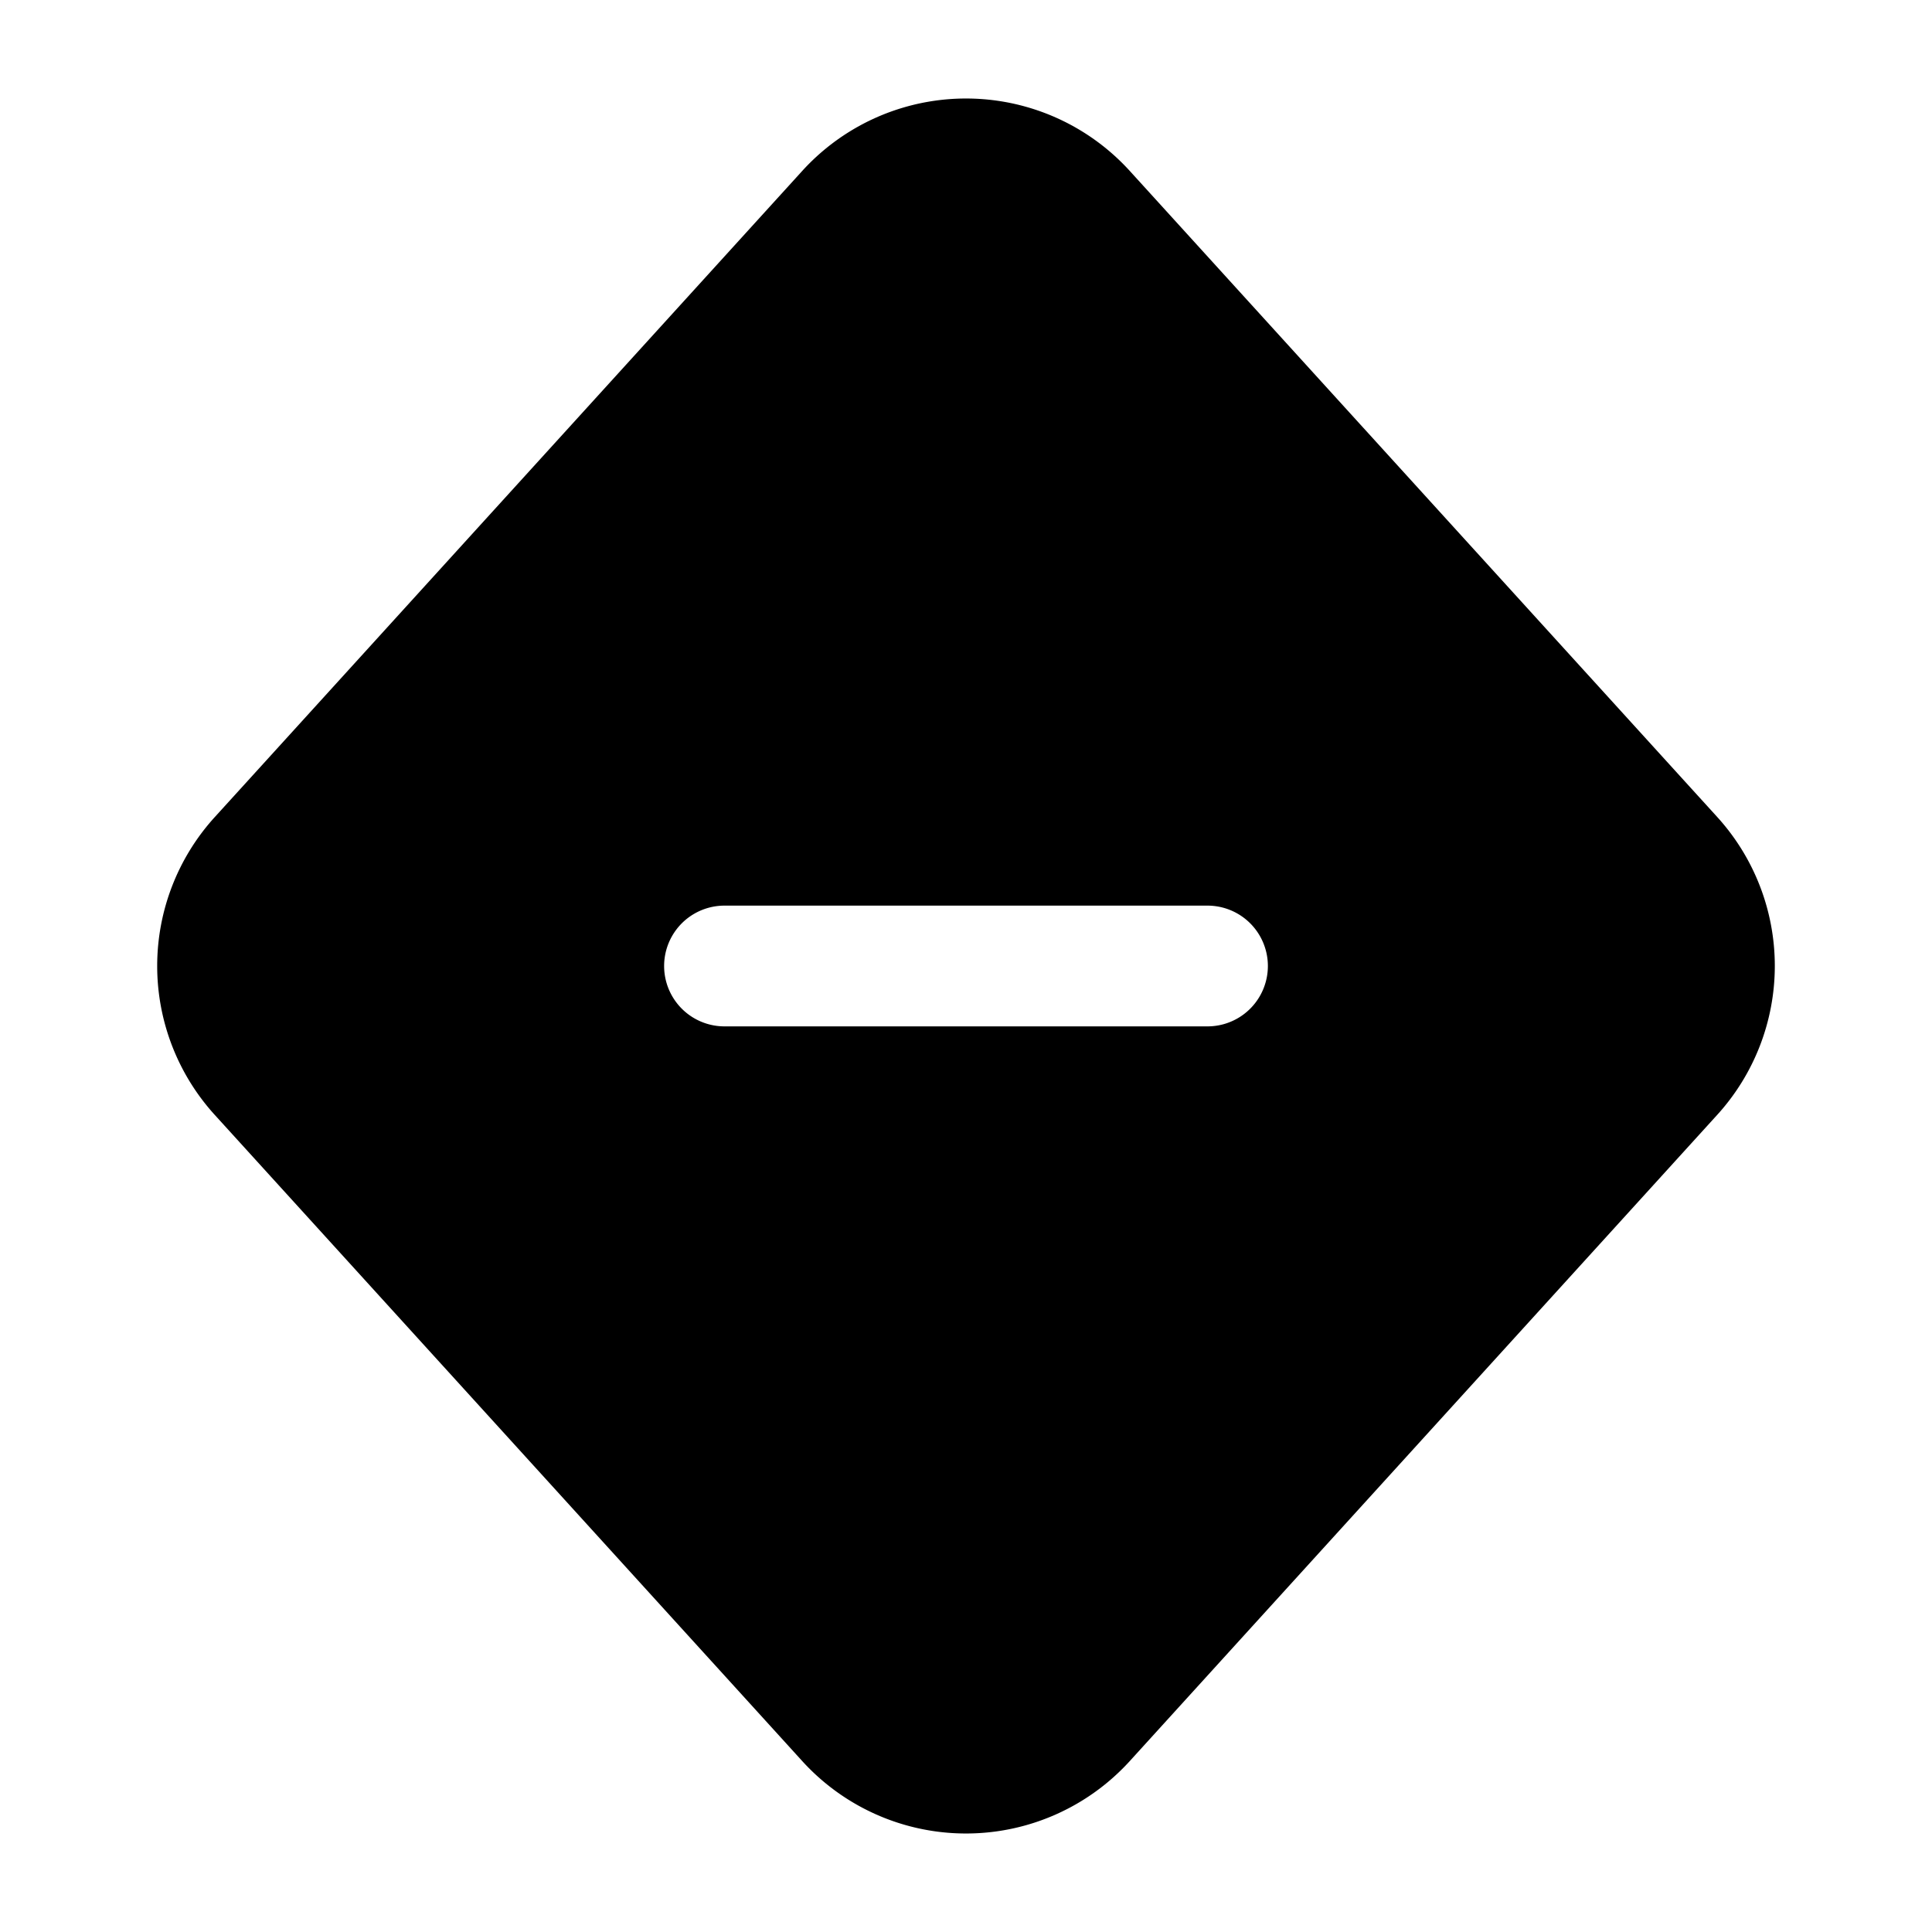 <?xml version="1.0" encoding="utf-8"?>
<!-- Generator: www.svgicons.com -->
<svg xmlns="http://www.w3.org/2000/svg" width="800" height="800" viewBox="0 0 24 24">
<path fill="currentColor" fill-rule="evenodd" d="M14.035 2.124a2.75 2.75 0 0 0-4.07 0L2.668 10.15a2.75 2.75 0 0 0 0 3.7l7.297 8.026a2.75 2.75 0 0 0 4.07 0l7.297-8.027a2.75 2.75 0 0 0 0-3.7zM9 11.25a.75.75 0 0 0 0 1.5h6a.75.75 0 0 0 0-1.5z" clip-rule="evenodd"/>
</svg>